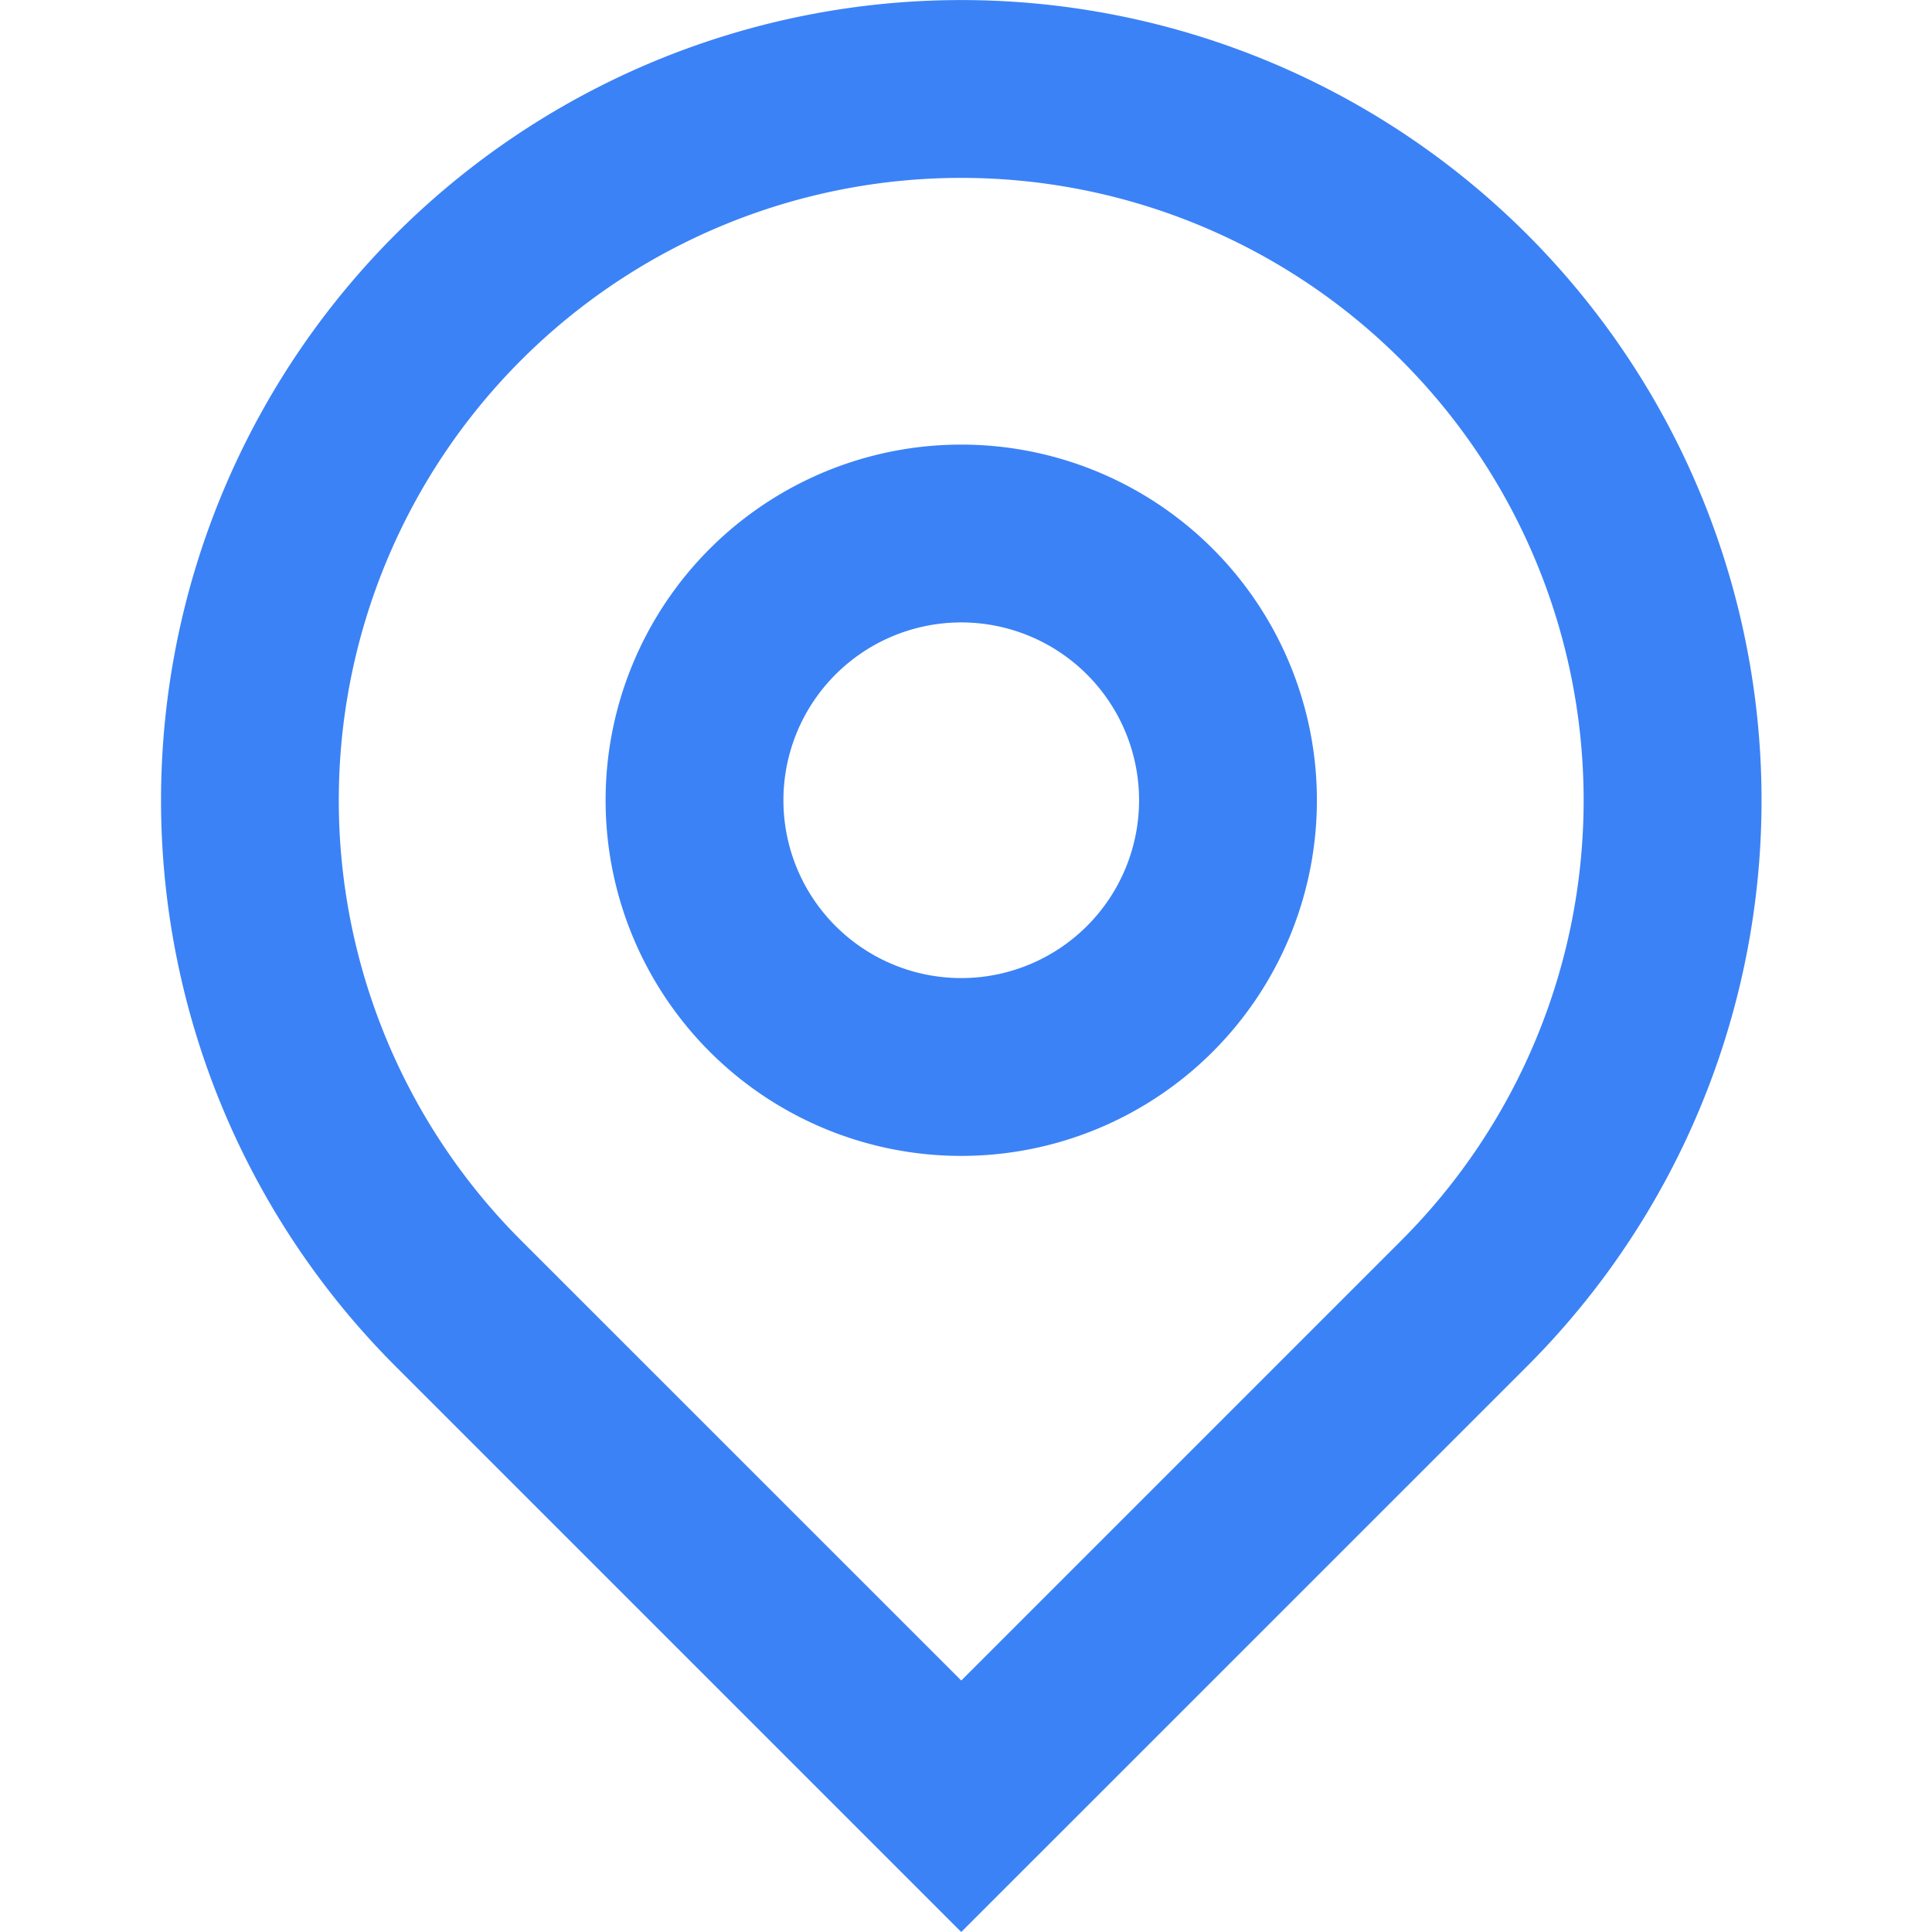 <svg xmlns="http://www.w3.org/2000/svg" xmlns:xlink="http://www.w3.org/1999/xlink" id="icon-local" width="24" height="24" viewBox="0 0 24 24"><defs><clipPath id="clip-path"><rect id="Ret&#xE2;ngulo_1926" data-name="Ret&#xE2;ngulo 1926" width="24" height="24" transform="translate(2240 3136)" fill="#3b82f6" stroke="#707070" stroke-width="1"></rect></clipPath></defs><g id="Grupo_de_m&#xE1;scara_2745" data-name="Grupo de m&#xE1;scara 2745" transform="translate(-2240 -3136)" clip-path="url(#clip-path)"><path id="Caminho_3541" data-name="Caminho 3541" d="M12.941,22.876l5.467-5.467a7.732,7.732,0,1,0-10.935,0Zm0,3.124L5.912,18.971a9.941,9.941,0,1,1,14.059,0Zm0-11.85a2.209,2.209,0,1,0-2.209-2.209A2.209,2.209,0,0,0,12.941,14.15Zm0,2.209a4.418,4.418,0,1,1,4.418-4.418A4.418,4.418,0,0,1,12.941,16.359Z" transform="translate(2239 3134)" fill="#3b82f6"></path></g></svg>